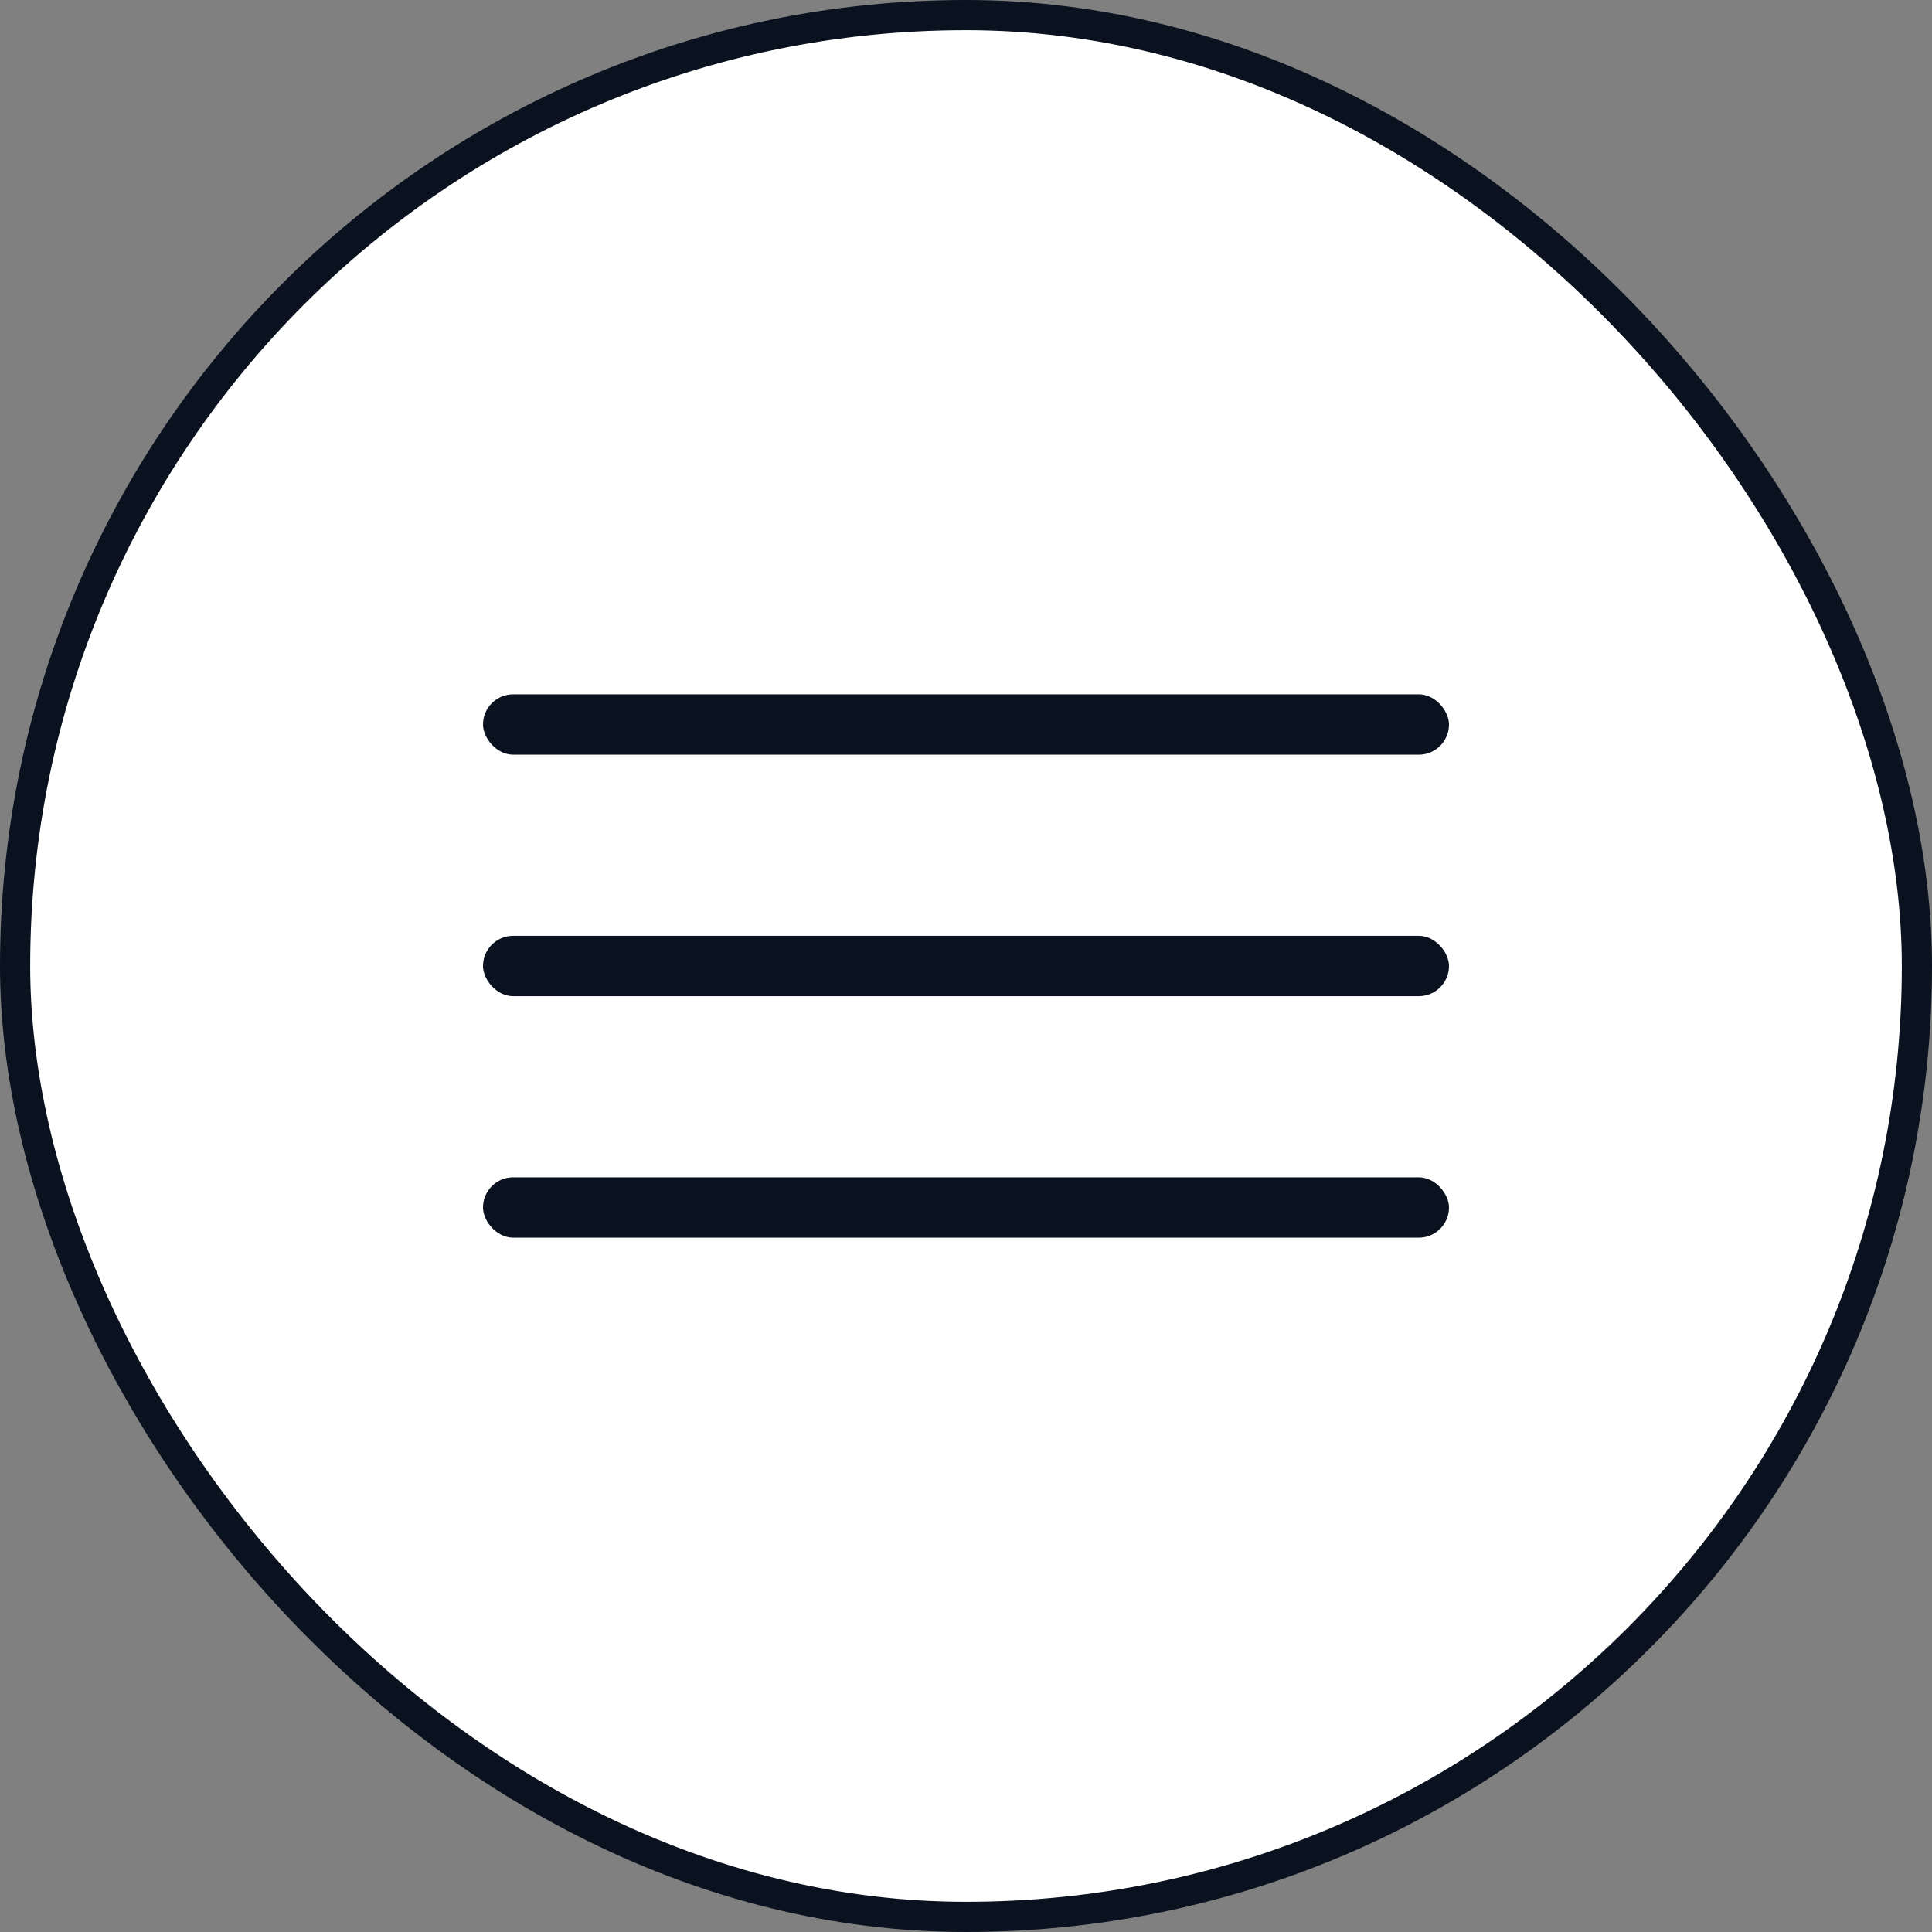 <?xml version="1.0" encoding="UTF-8"?> <svg xmlns="http://www.w3.org/2000/svg" width="64" height="64" viewBox="0 0 64 64" fill="none"><rect x="0" y="0" width="64" height="64" fill="#808080" stroke="none"/><rect x="0.5" y="0.5" width="63" height="63" rx="31.5" fill="white"></rect><rect x="0.5" y="0.5" width="63" height="63" rx="31.5" stroke="#0A1220"></rect><rect x="16" y="23" width="32" height="2" rx="1" fill="#0A1220"></rect><rect x="16" y="31" width="32" height="2" rx="1" fill="#0A1220"></rect><rect x="16" y="39" width="32" height="2" rx="1" fill="#0A1220"></rect></svg> 